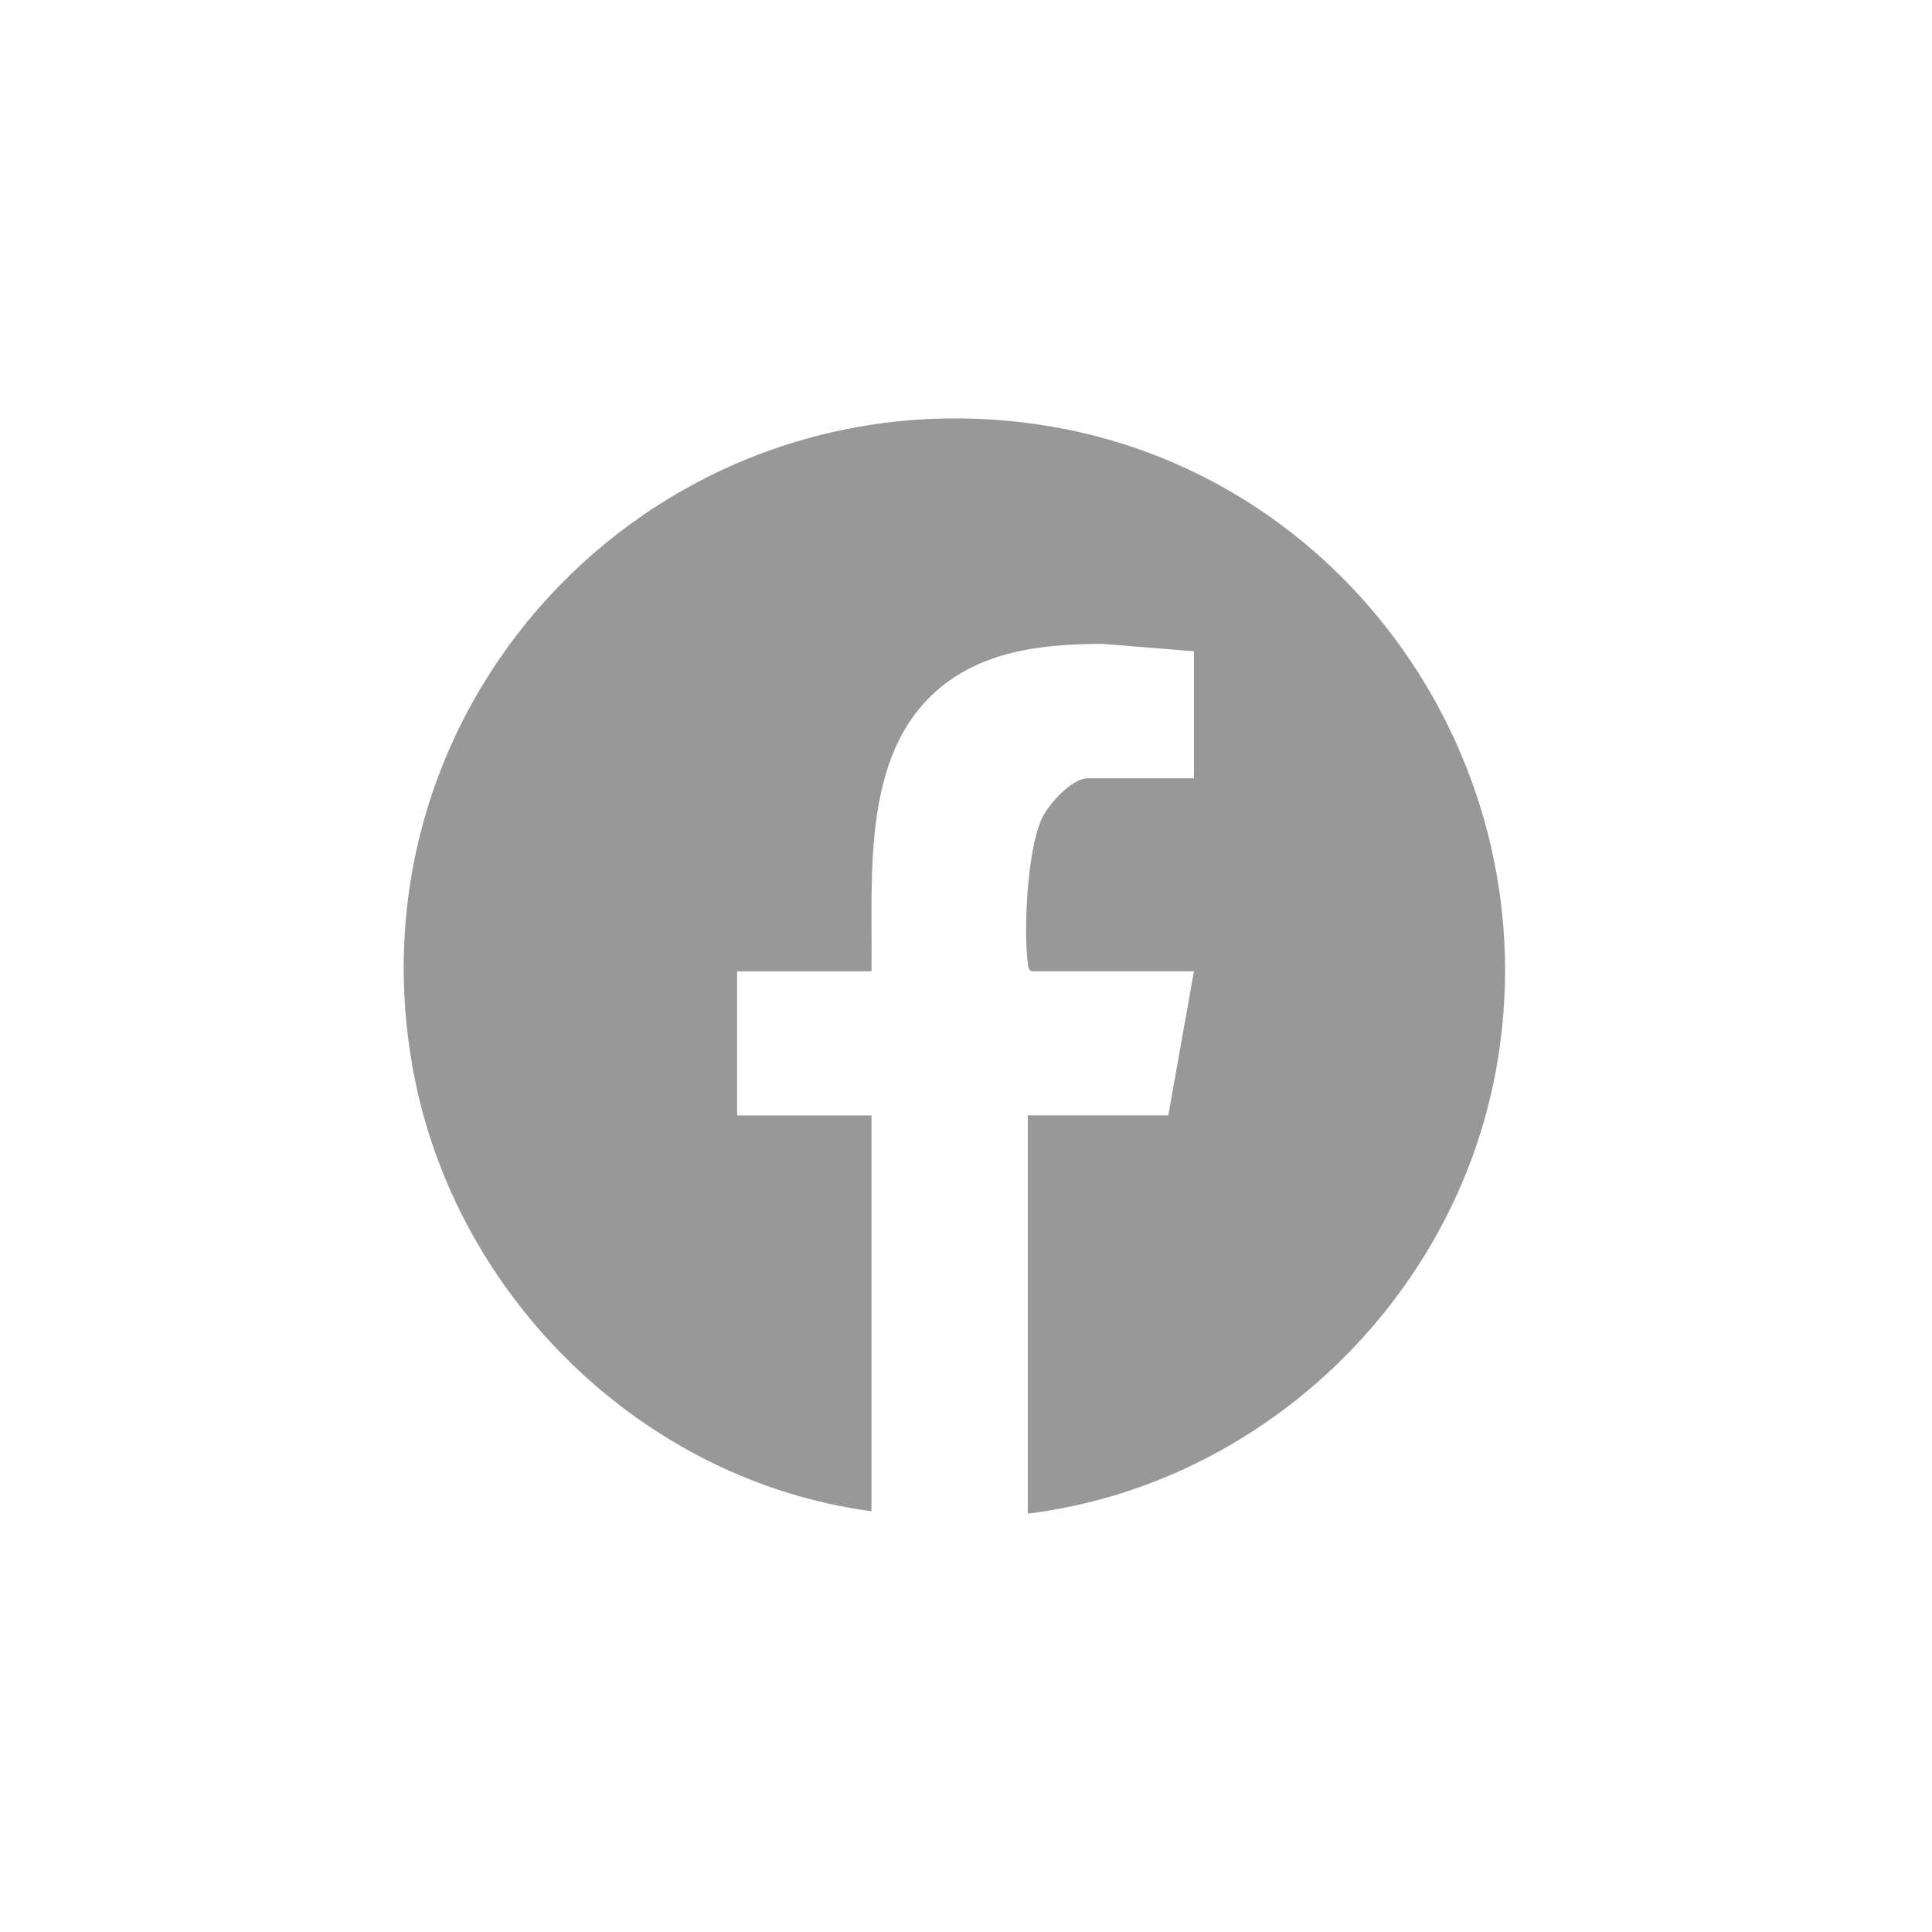 <?xml version="1.0" encoding="utf-8"?>
<svg xmlns="http://www.w3.org/2000/svg" id="Layer_1" width="500" height="500" viewBox="0 0 500 500">
  <defs>
    <style>.cls-1{fill:#989898;}</style>
  </defs>
  <path class="cls-1" d="M266,391.72v-103.05h36.35l6.64-37.3h-42.04c-.9-.56-.87-1.26-.98-2.18-1.06-9.04-.13-29.25,3.7-37.45,1.69-3.61,7.69-10.31,11.82-10.31h27.5v-32.88l-23.68-1.92c-13.85.04-28.2,1.35-39.75,9.62-23.16,16.58-19.66,49.98-20.02,75.13h-34.77v37.3h34.77v102.42c-59.29-7.88-107.99-55.68-118.66-114.32-17.64-96.97,64.6-181.16,161.86-166.92,79.24,11.61,132.78,88.13,118.45,166.92-10.88,59.82-60.78,107.46-121.19,114.95Z"/>
</svg>